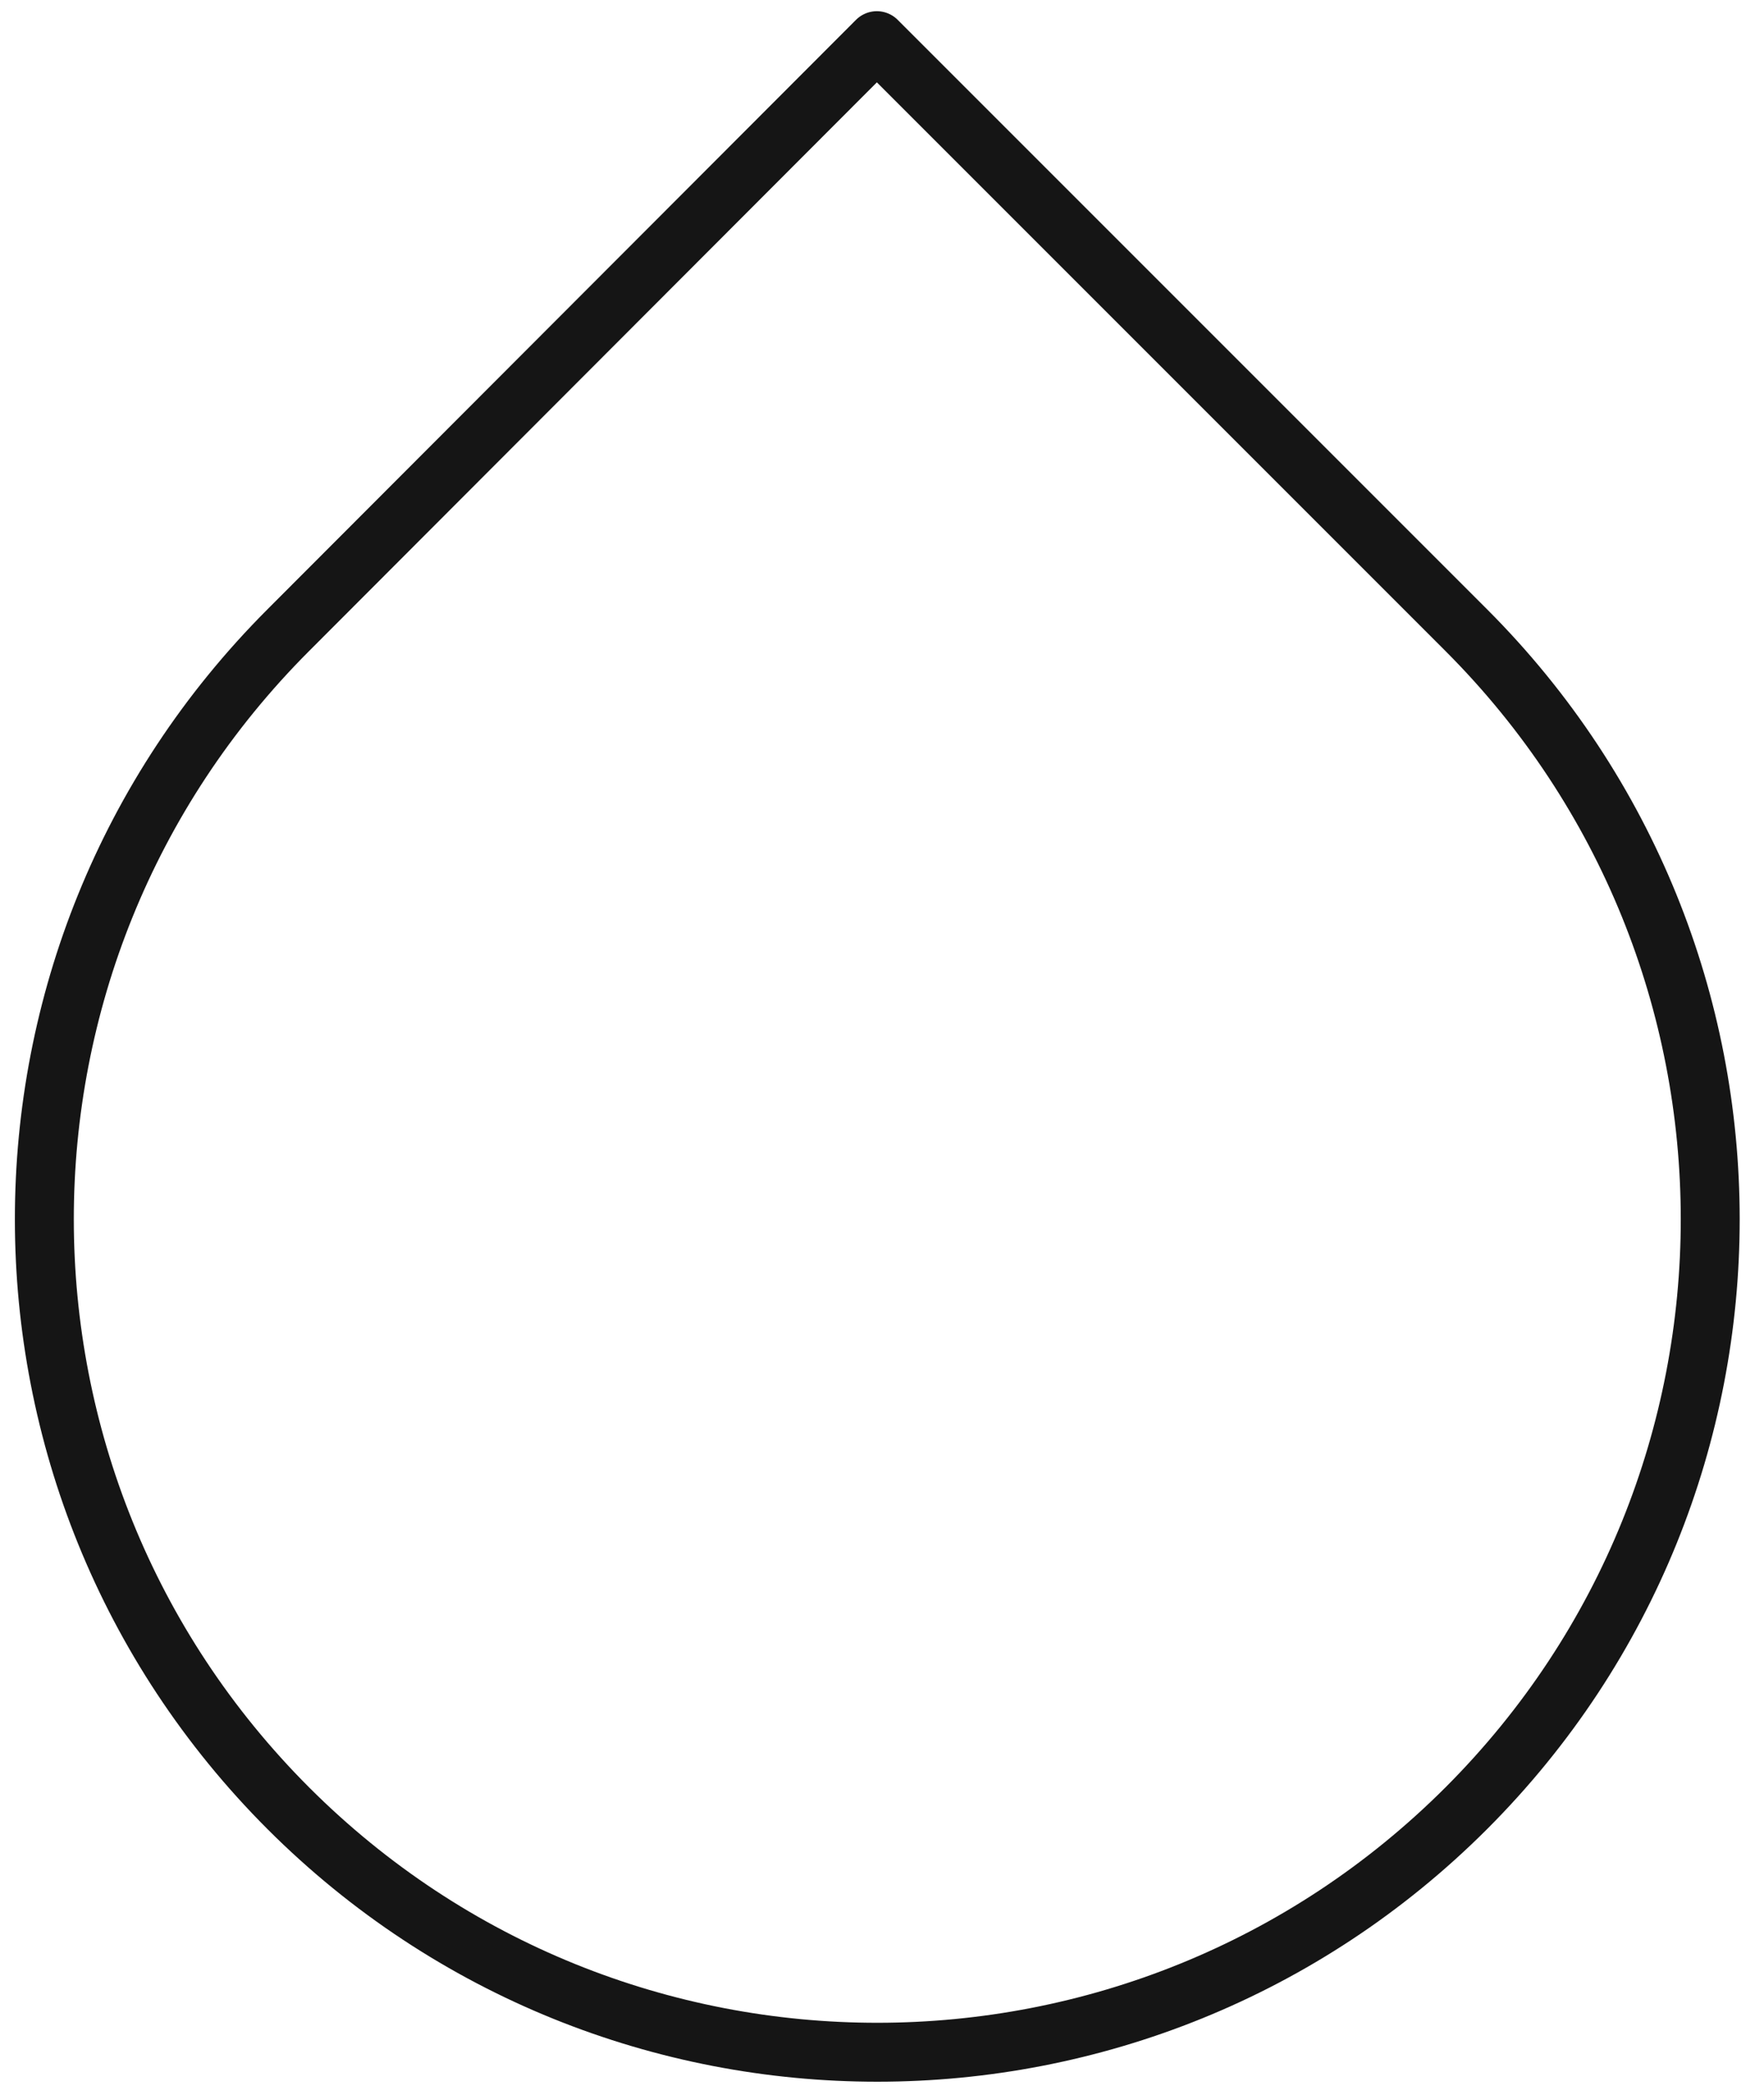 <?xml version="1.0" encoding="UTF-8"?>
<svg id="Ebene_1" xmlns="http://www.w3.org/2000/svg" viewBox="0 0 59.87 70.8">
  <defs>
    <style>
      .cls-1 {
        fill: none;
        stroke: #151515;
        stroke-linecap: round;
        stroke-linejoin: round;
        stroke-width: 2px;
      }
    </style>
  </defs>
  <path class="cls-1" d="M29.76,1.38l20,20c11.04,11.04,11.05,28.93.01,39.98-11.04,11.04-28.93,11.05-39.98.01-11.04-11.04-11.05-28.93-.01-39.98,0,0,0,0,.01-.01L29.76,1.38Z"/>
</svg>